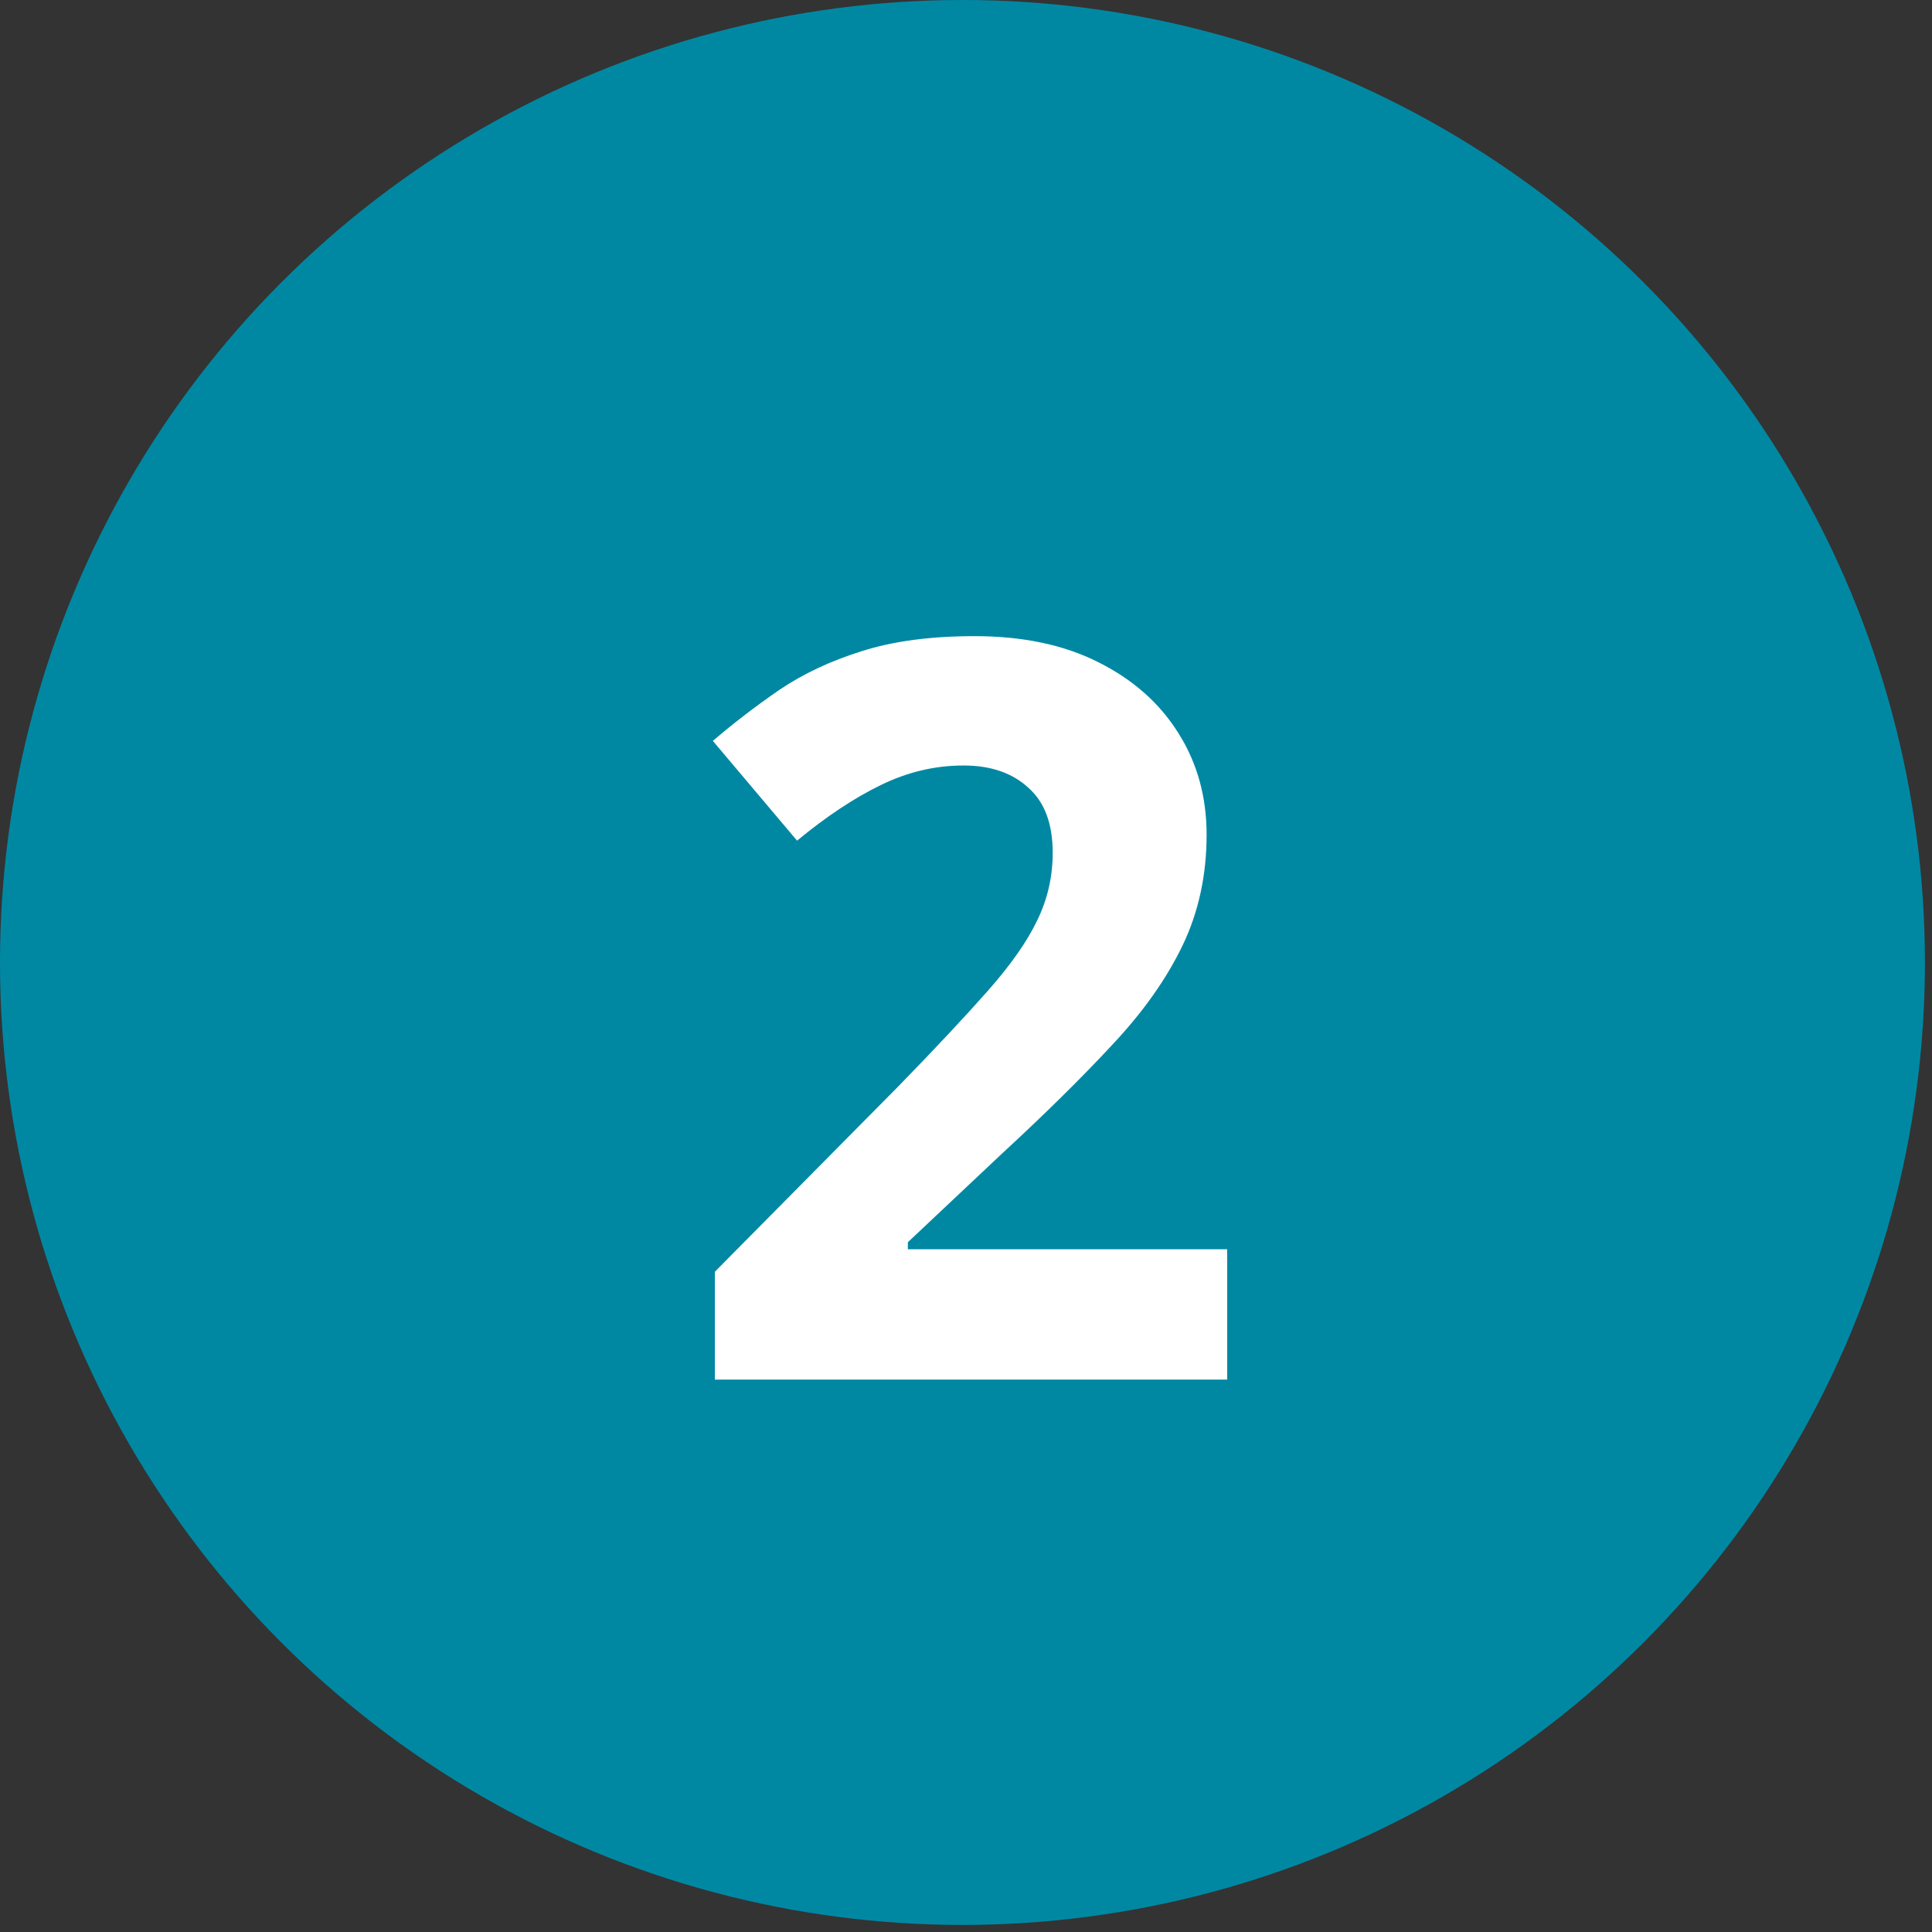 <?xml version="1.0" encoding="UTF-8"?> <svg xmlns="http://www.w3.org/2000/svg" width="41" height="41" viewBox="0 0 41 41" fill="none"><rect x="0" y="0" width="41" height="41" fill="#333333" stroke="none"/><circle cx="20.425" cy="20.425" r="20.425" fill="#0088A3"></circle><path d="M26.043 29.277H15.17V26.989L19.075 23.043C19.862 22.234 20.493 21.56 20.968 21.021C21.45 20.475 21.798 19.979 22.011 19.532C22.23 19.085 22.34 18.606 22.34 18.096C22.34 17.479 22.167 17.018 21.819 16.713C21.479 16.401 21.021 16.245 20.447 16.245C19.844 16.245 19.259 16.383 18.692 16.66C18.124 16.936 17.532 17.33 16.915 17.84L15.128 15.723C15.575 15.34 16.046 14.979 16.543 14.638C17.046 14.298 17.628 14.025 18.287 13.819C18.954 13.606 19.752 13.5 20.681 13.5C21.702 13.5 22.578 13.684 23.308 14.053C24.046 14.422 24.613 14.925 25.011 15.564C25.408 16.195 25.606 16.911 25.606 17.713C25.606 18.571 25.436 19.355 25.096 20.064C24.755 20.773 24.259 21.475 23.606 22.17C22.961 22.865 22.181 23.635 21.266 24.479L19.266 26.362V26.511H26.043V29.277Z" fill="white"></path></svg> 